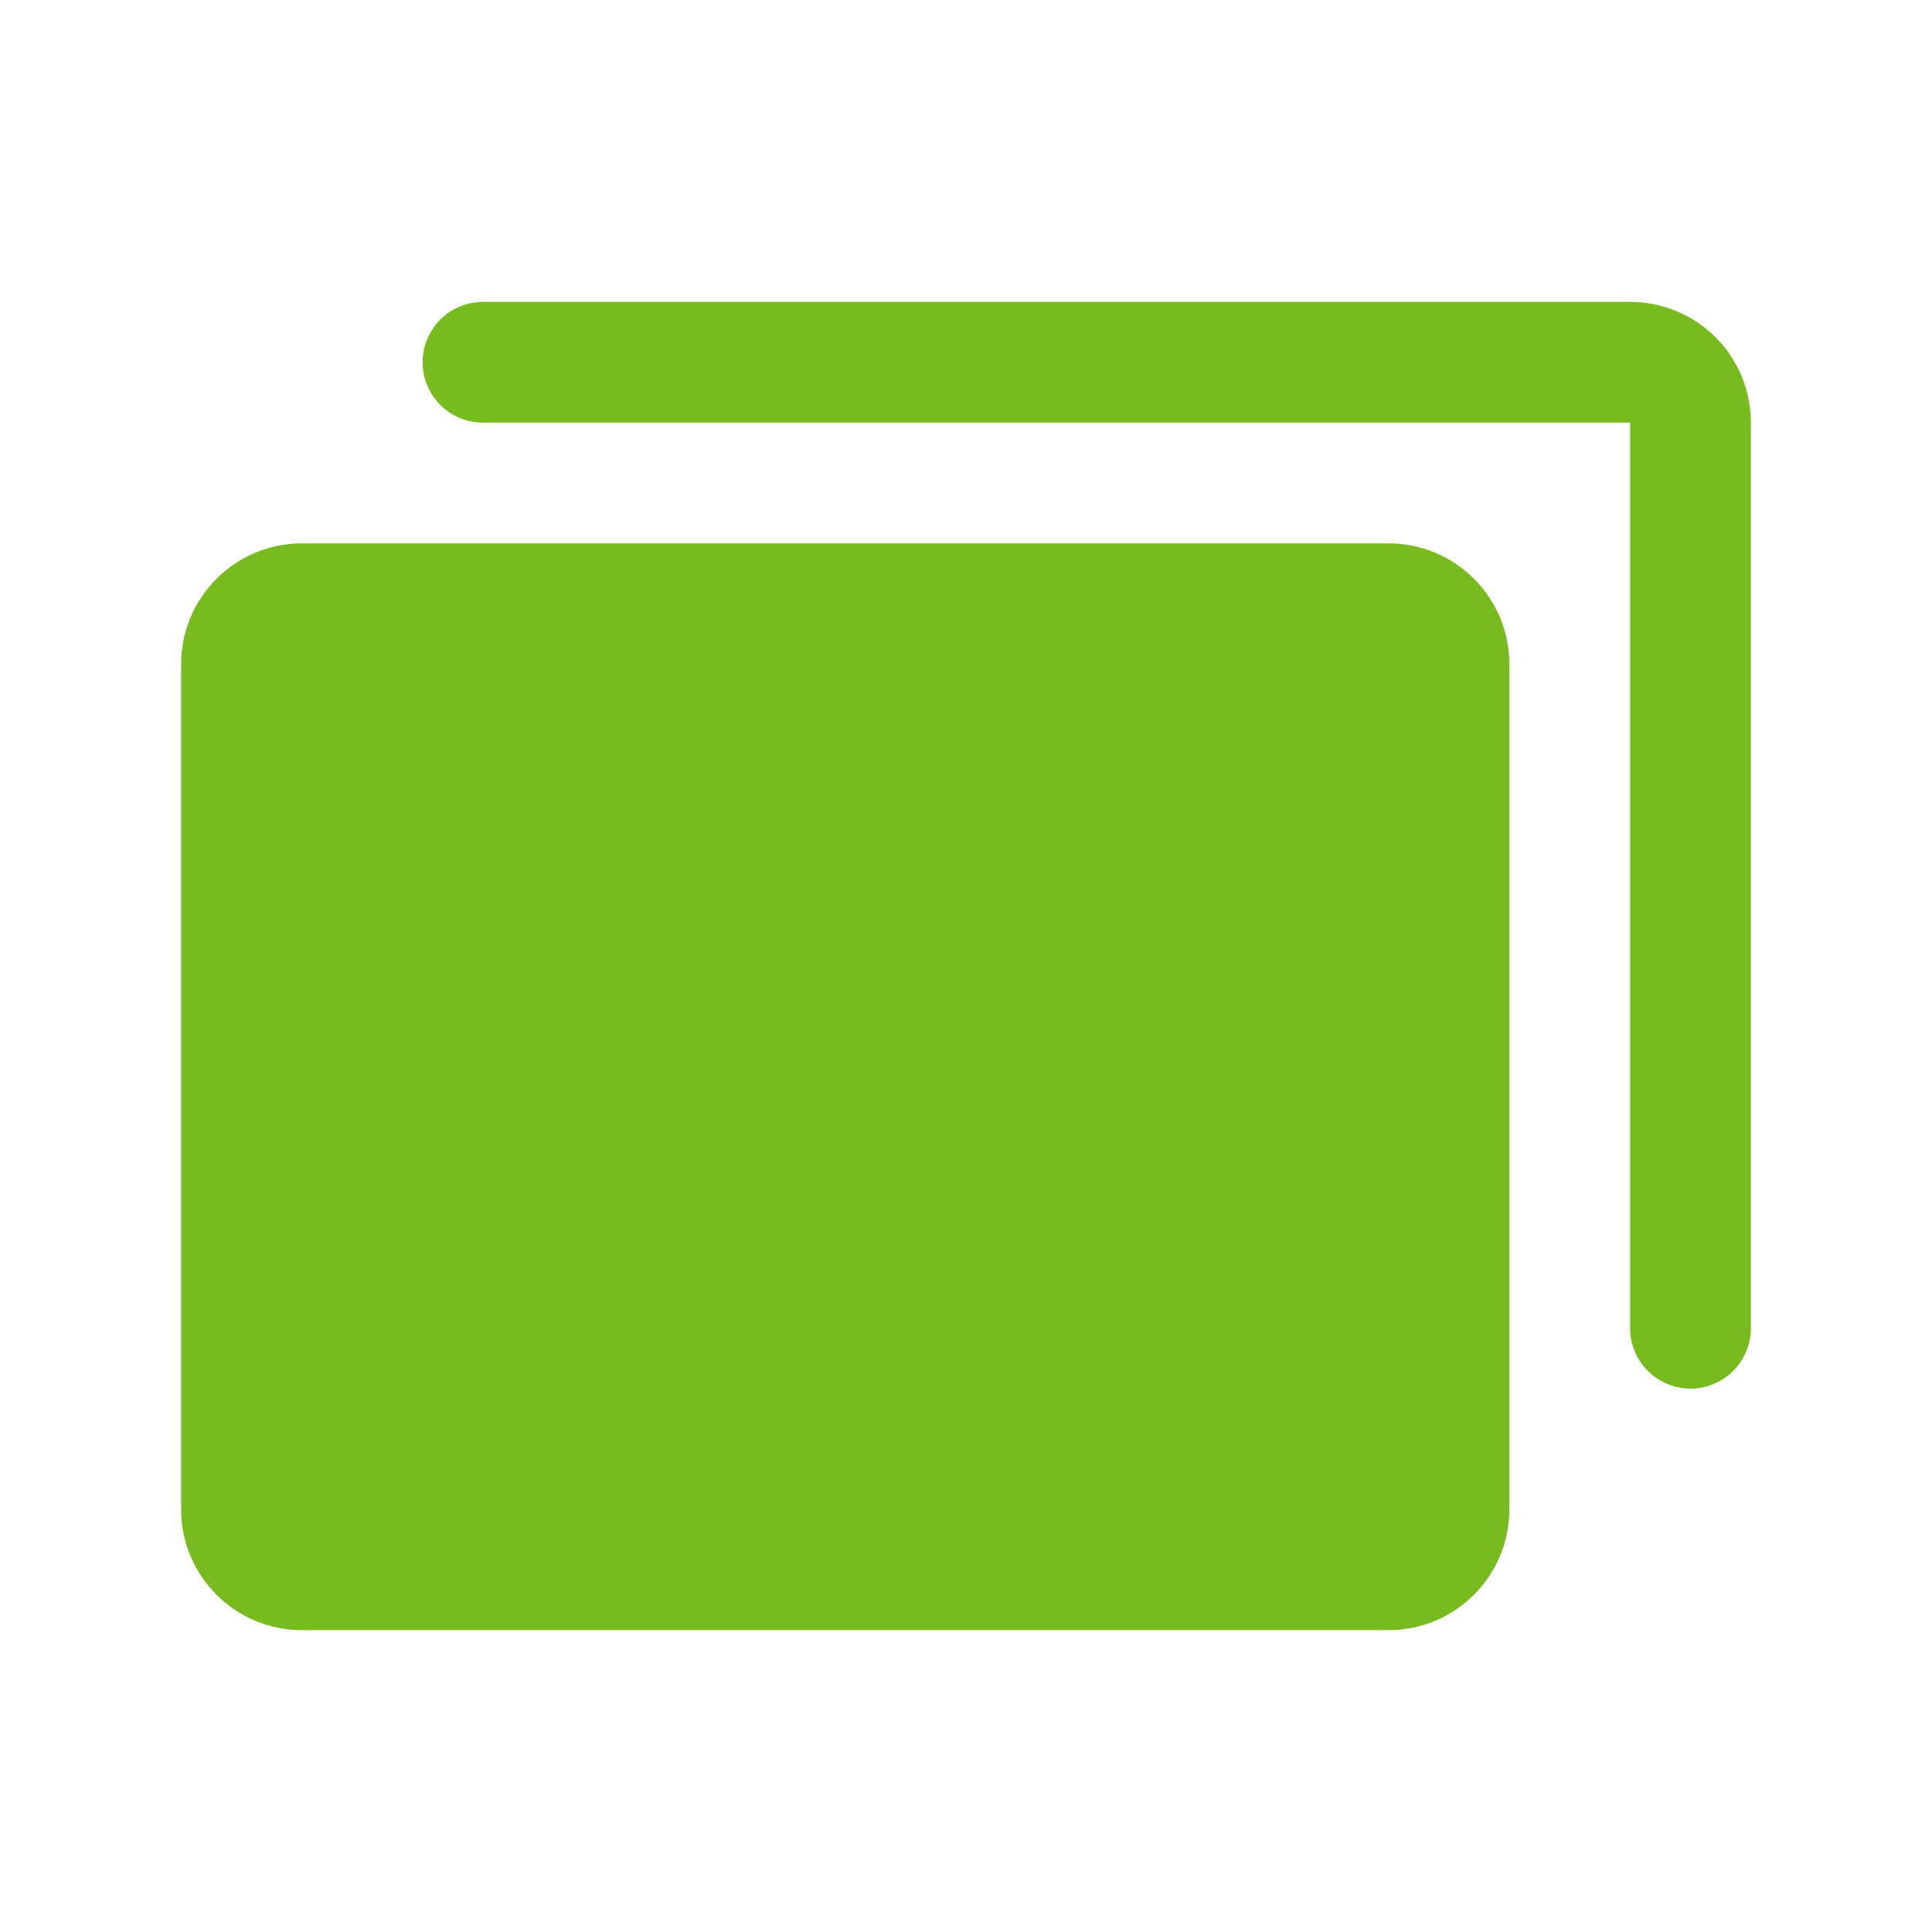 <svg width="24" height="24" viewBox="0 0 24 24" fill="none" xmlns="http://www.w3.org/2000/svg">
<g id="Cards">
<path id="Vector" d="M17.25 6.75H3.75C2.922 6.75 2.25 7.422 2.25 8.25V18.75C2.25 19.578 2.922 20.25 3.75 20.25H17.25C18.078 20.25 18.75 19.578 18.75 18.75V8.25C18.75 7.422 18.078 6.75 17.25 6.75Z" fill="#78BB1E"/>
<path id="Vector_2" d="M20.25 3.75H6C5.801 3.75 5.61 3.829 5.47 3.97C5.329 4.11 5.25 4.301 5.25 4.5C5.25 4.699 5.329 4.89 5.47 5.03C5.61 5.171 5.801 5.25 6 5.25H20.25V16.5C20.25 16.699 20.329 16.89 20.47 17.03C20.61 17.171 20.801 17.25 21 17.25C21.199 17.25 21.39 17.171 21.53 17.03C21.671 16.89 21.75 16.699 21.75 16.5V5.25C21.75 4.852 21.592 4.471 21.311 4.189C21.029 3.908 20.648 3.75 20.25 3.75Z" fill="#78BB1E"/>
</g>
</svg>
